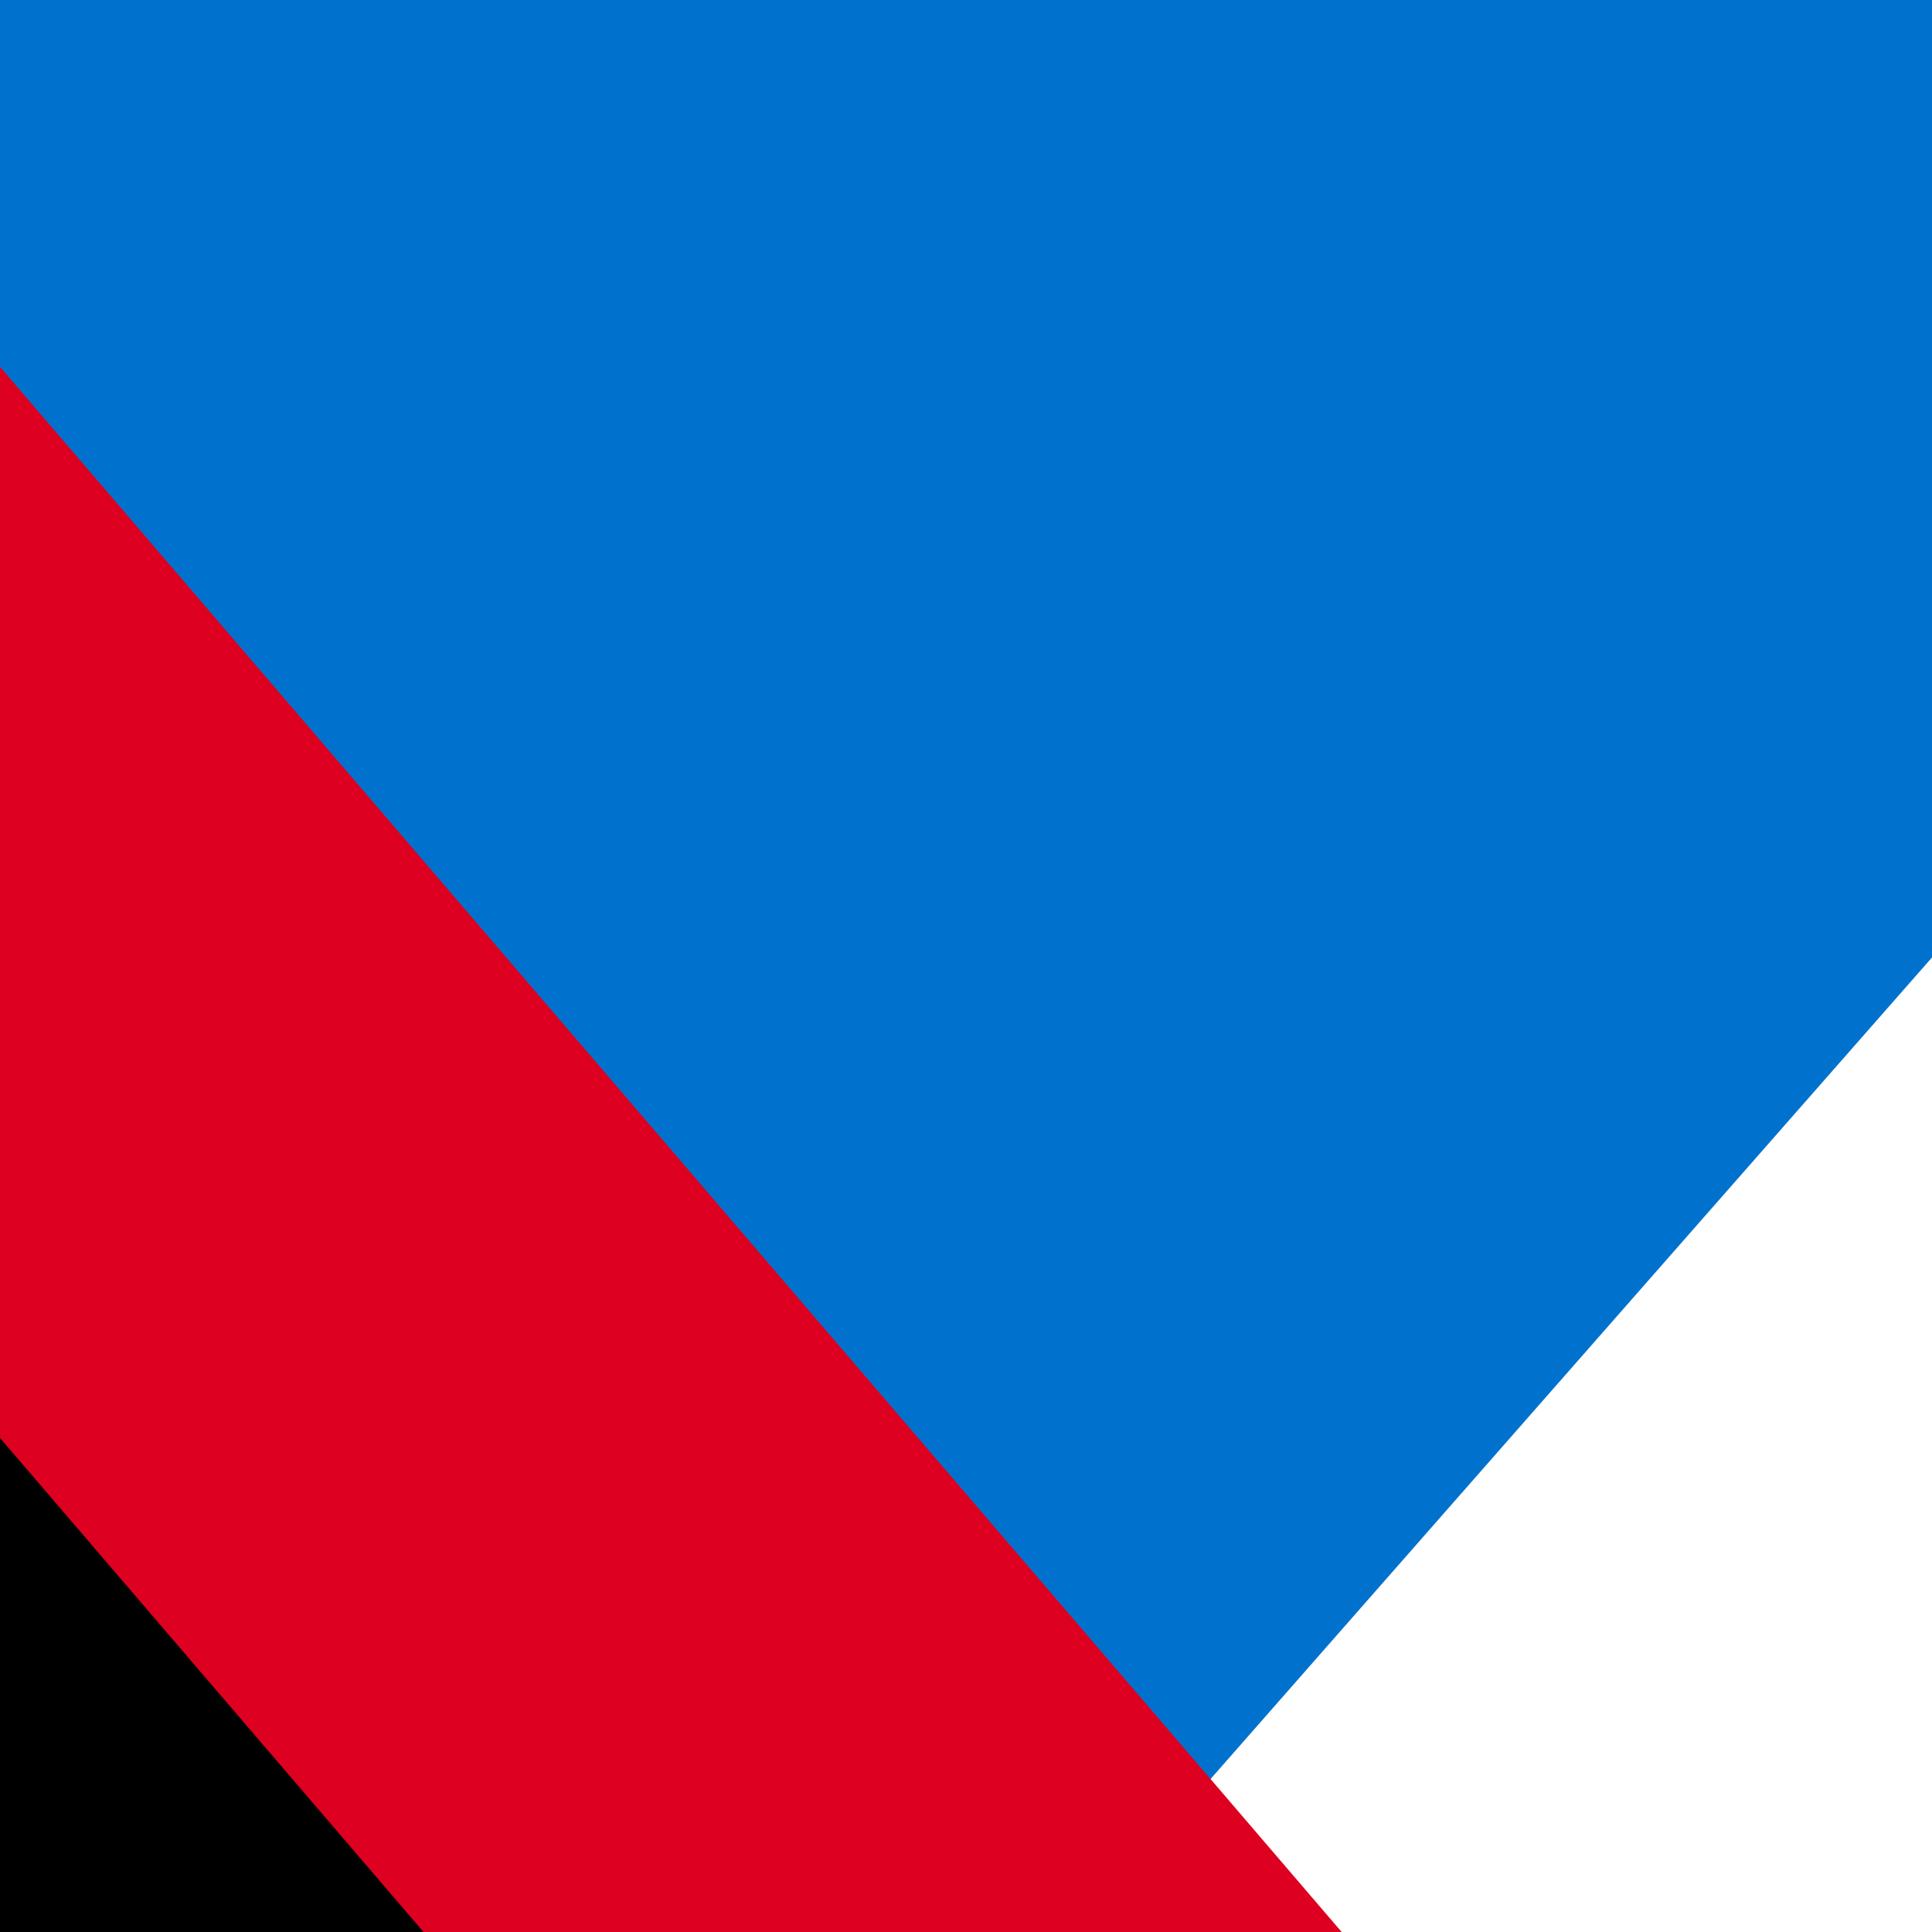 <?xml version="1.0" encoding="UTF-8"?>
<svg id="_mobile" xmlns="http://www.w3.org/2000/svg" viewBox="0 0 720 720">
  <rect x="0" y="0" width="720" height="720" style="fill: #0072ce;"/>
  <rect x="0" y="501.43" width="218.57" height="218.57"/>
  <polygon points="720 356.82 720 720 401.07 720 720 356.82" style="fill: #fff;"/>
  <polygon points="0 136.69 500 720 157.83 720 0 535.88 0 136.69" style="fill: #dd0021;"/>
</svg>